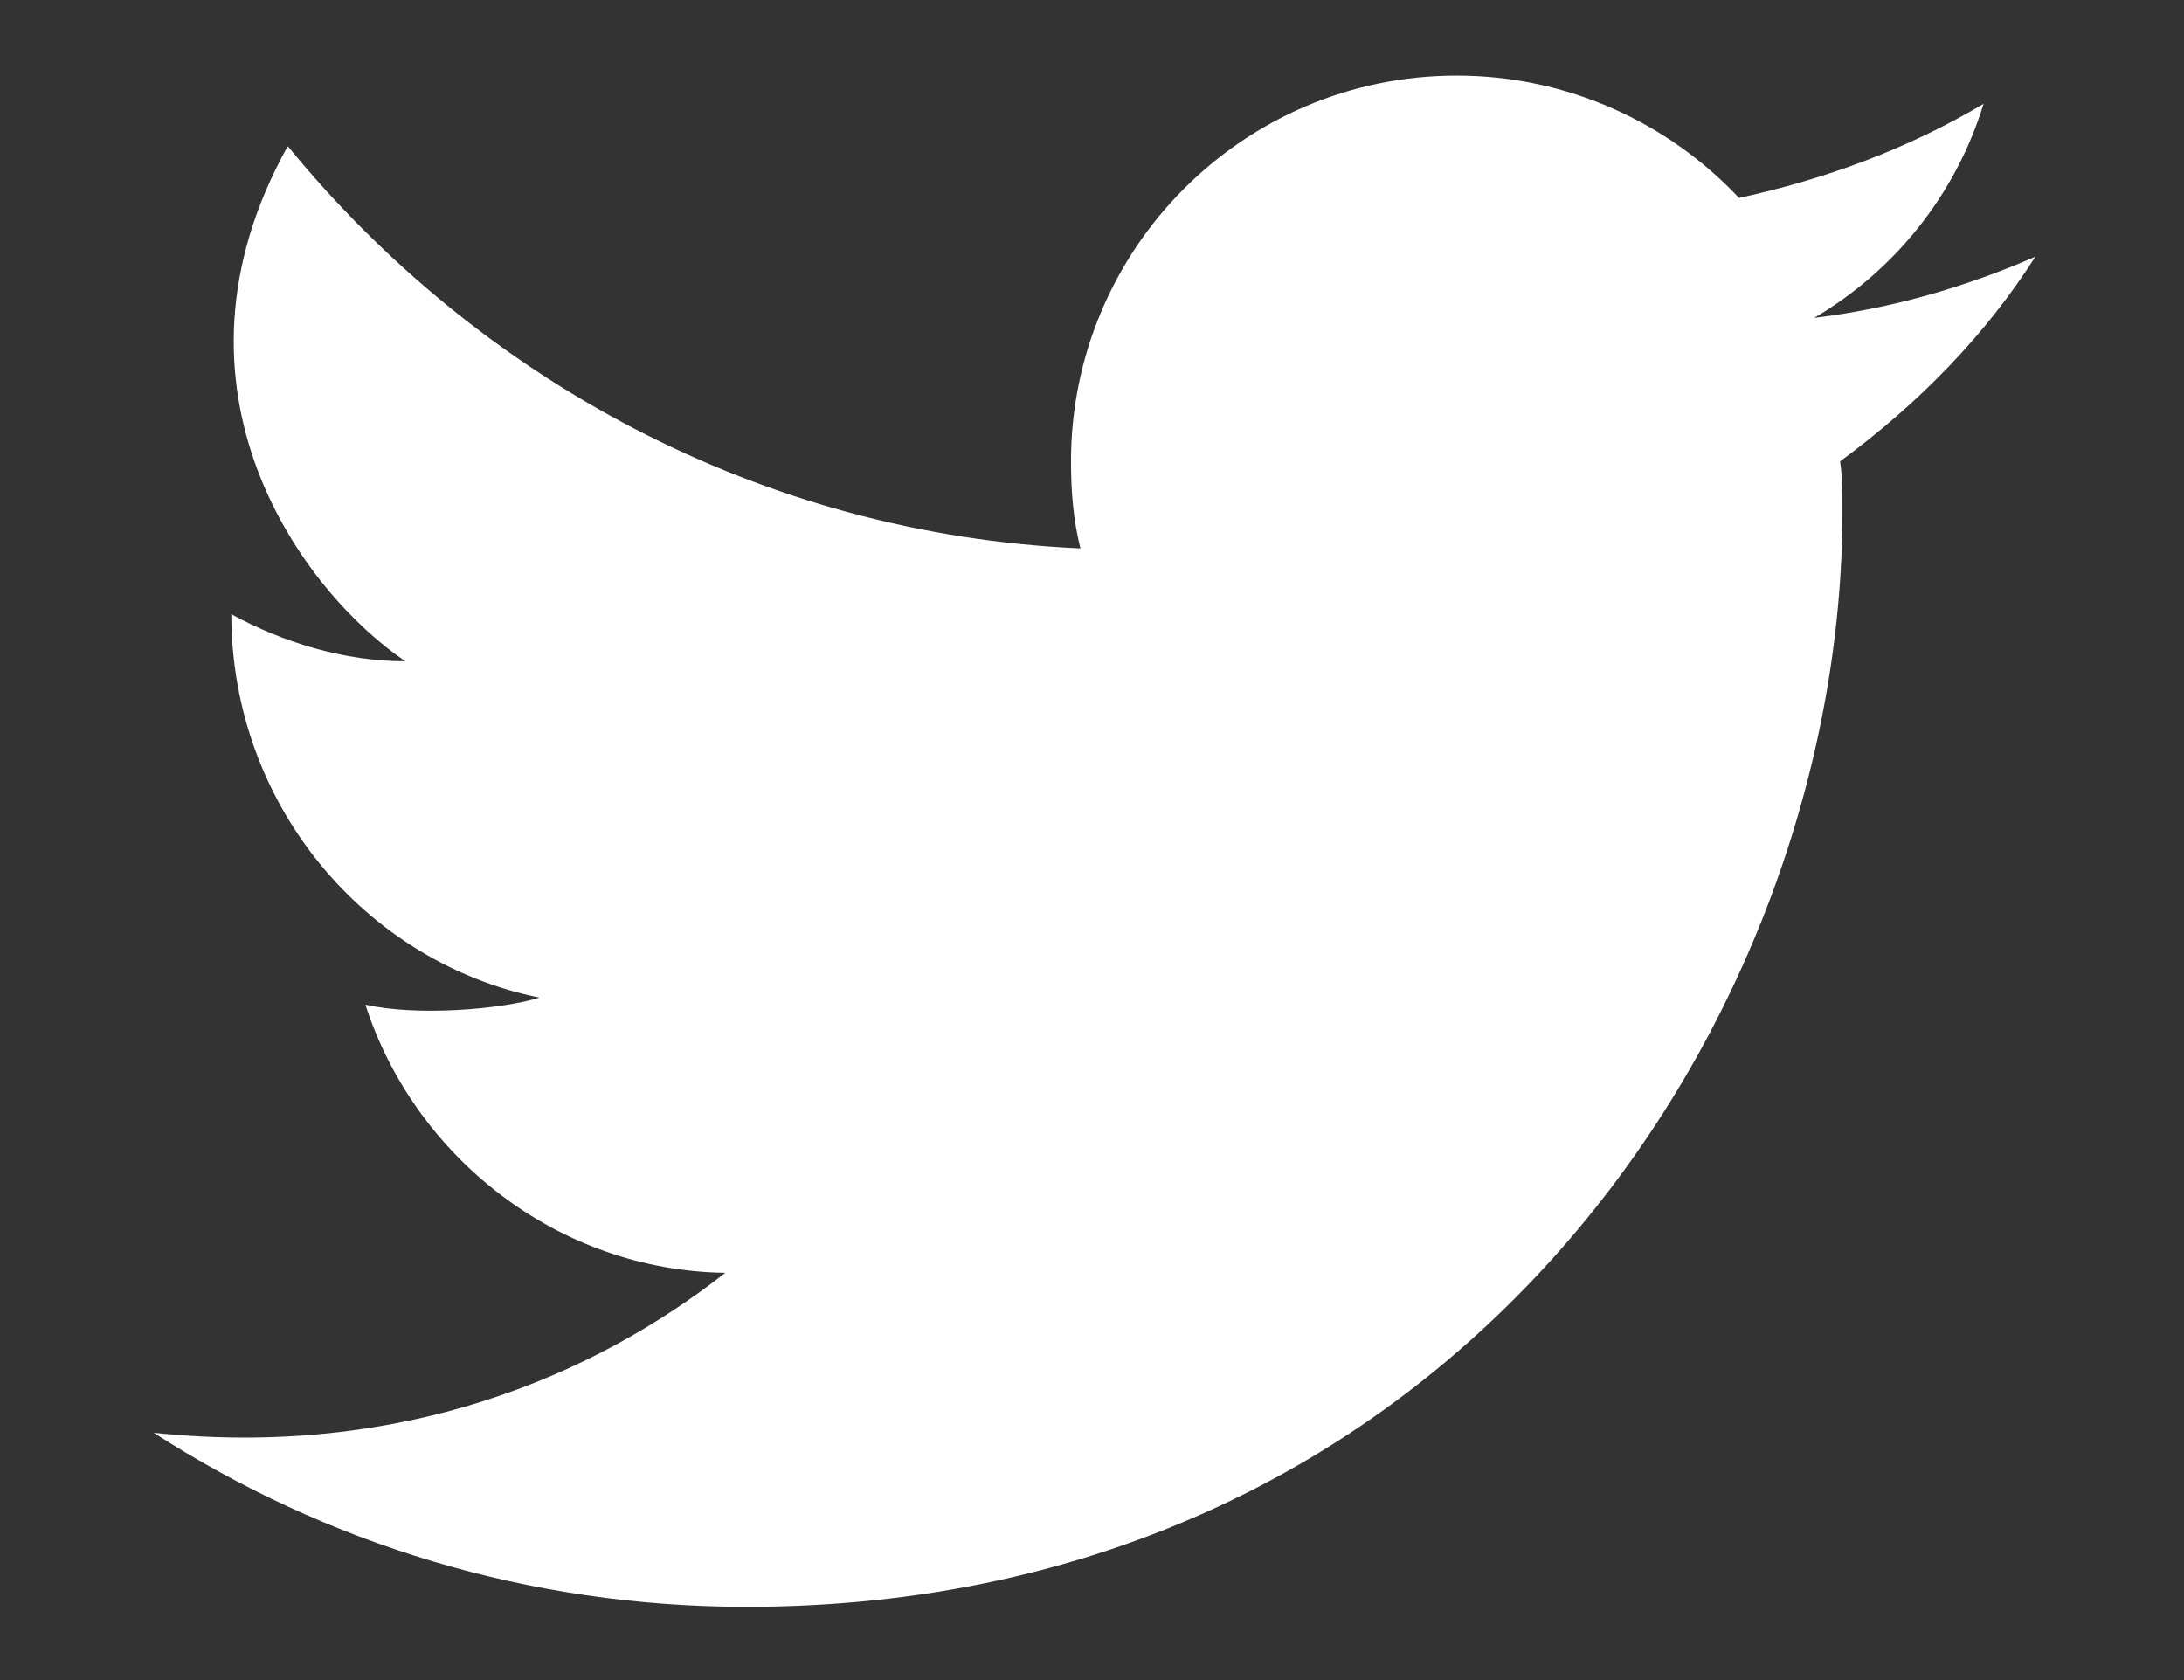 <svg width="13" height="10" viewBox="0 0 13 10" fill="none" xmlns="http://www.w3.org/2000/svg">
<rect x="0" y="0" width="13" height="10" fill="#333333" stroke="none"/>
<path d="M12.115 1.528C11.695 1.71 11.261 1.836 10.799 1.892C11.275 1.612 11.639 1.164 11.807 0.618C11.359 0.884 10.869 1.066 10.351 1.178C9.931 0.73 9.329 0.45 8.671 0.45C7.397 0.45 6.375 1.486 6.375 2.746C6.375 2.928 6.389 3.096 6.431 3.264C4.527 3.18 2.847 2.256 1.713 0.87C0.901 2.326 1.811 3.53 2.413 3.936C2.049 3.936 1.685 3.824 1.377 3.656C1.377 4.79 2.175 5.728 3.211 5.938C2.987 6.008 2.483 6.05 2.175 5.98C2.469 6.89 3.323 7.562 4.317 7.576C3.533 8.192 2.385 8.682 0.915 8.528C1.937 9.186 3.141 9.564 4.443 9.564C8.671 9.564 10.967 6.064 10.967 3.04C10.967 2.942 10.967 2.844 10.953 2.746C11.429 2.396 11.821 1.99 12.115 1.528Z" fill="white"/>
</svg>
